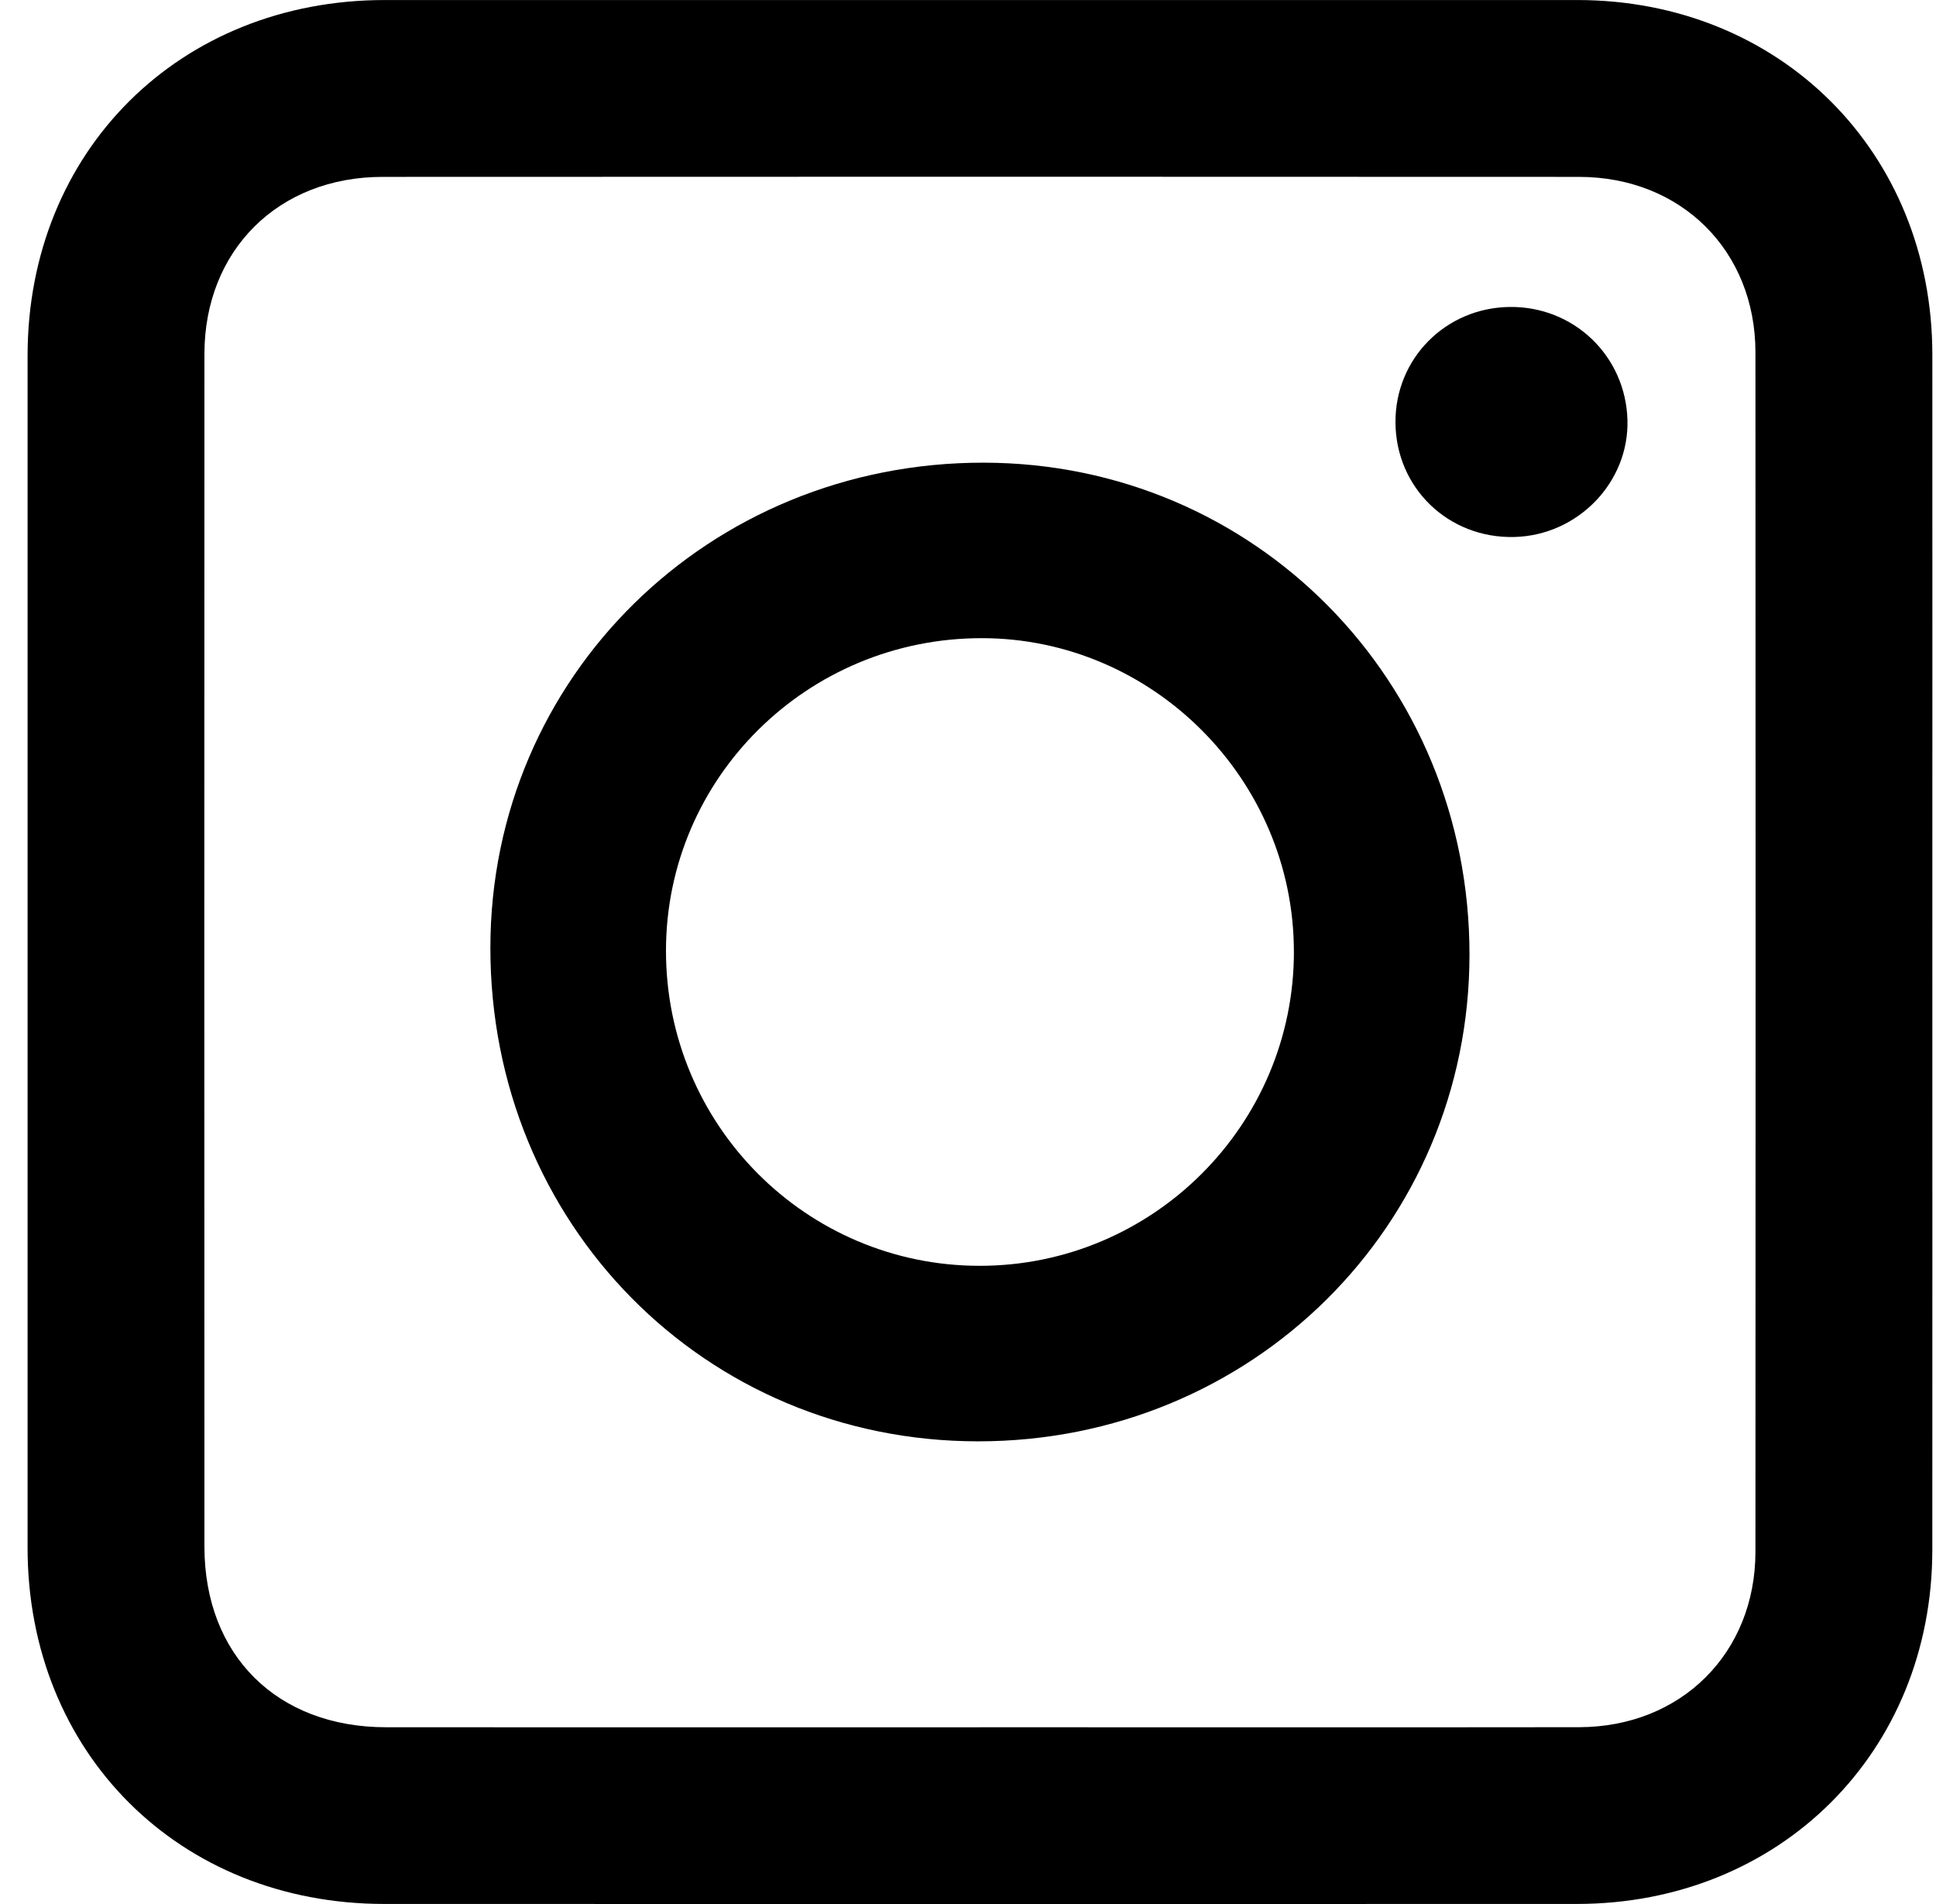 <svg width="61" height="60" viewBox="0 0 61 60" fill="none" xmlns="http://www.w3.org/2000/svg">
<path d="M60.885 29.954C60.885 36.25 60.888 42.548 60.884 48.844C60.88 55.214 56.077 59.997 49.682 59.998C37.158 60.001 24.634 60.001 12.109 59.998C5.643 59.998 0.87 55.23 0.869 48.772C0.867 36.252 0.867 23.731 0.869 11.211C0.87 4.767 5.656 0.002 12.125 0.001C24.649 -8.11094e-05 37.174 -0.001 49.698 0.001C56.086 0.003 60.881 4.793 60.885 11.173C60.888 17.433 60.885 23.693 60.885 29.954ZM30.849 54.43C37.151 54.43 43.453 54.436 49.754 54.428C52.966 54.423 55.309 52.097 55.311 48.899C55.318 36.3 55.318 23.7 55.311 11.101C55.309 7.9 52.968 5.575 49.753 5.574C37.187 5.567 24.62 5.568 12.054 5.574C8.767 5.575 6.442 7.89 6.441 11.157C6.436 23.683 6.437 36.209 6.441 48.735C6.442 52.157 8.725 54.428 12.164 54.43C18.392 54.434 24.621 54.431 30.849 54.431V54.43Z" fill="black"/>
<path d="M46.301 30.09C46.294 38.635 39.433 45.426 30.811 45.42C22.203 45.415 15.44 38.562 15.451 29.853C15.461 21.33 22.342 14.569 30.994 14.58C39.534 14.591 46.308 21.455 46.301 30.09ZM40.768 29.983C40.764 24.572 36.331 20.117 30.942 20.11C25.443 20.104 20.985 24.512 20.984 29.96C20.982 35.445 25.402 39.886 30.864 39.889C36.327 39.892 40.773 35.445 40.769 29.983H40.768Z" fill="black"/>
<path d="M47.571 9.673C49.587 9.65 51.219 11.215 51.278 13.228C51.336 15.197 49.717 16.873 47.711 16.922C45.637 16.972 43.98 15.374 43.969 13.314C43.957 11.302 45.547 9.696 47.571 9.673Z" fill="black"/>
</svg>
